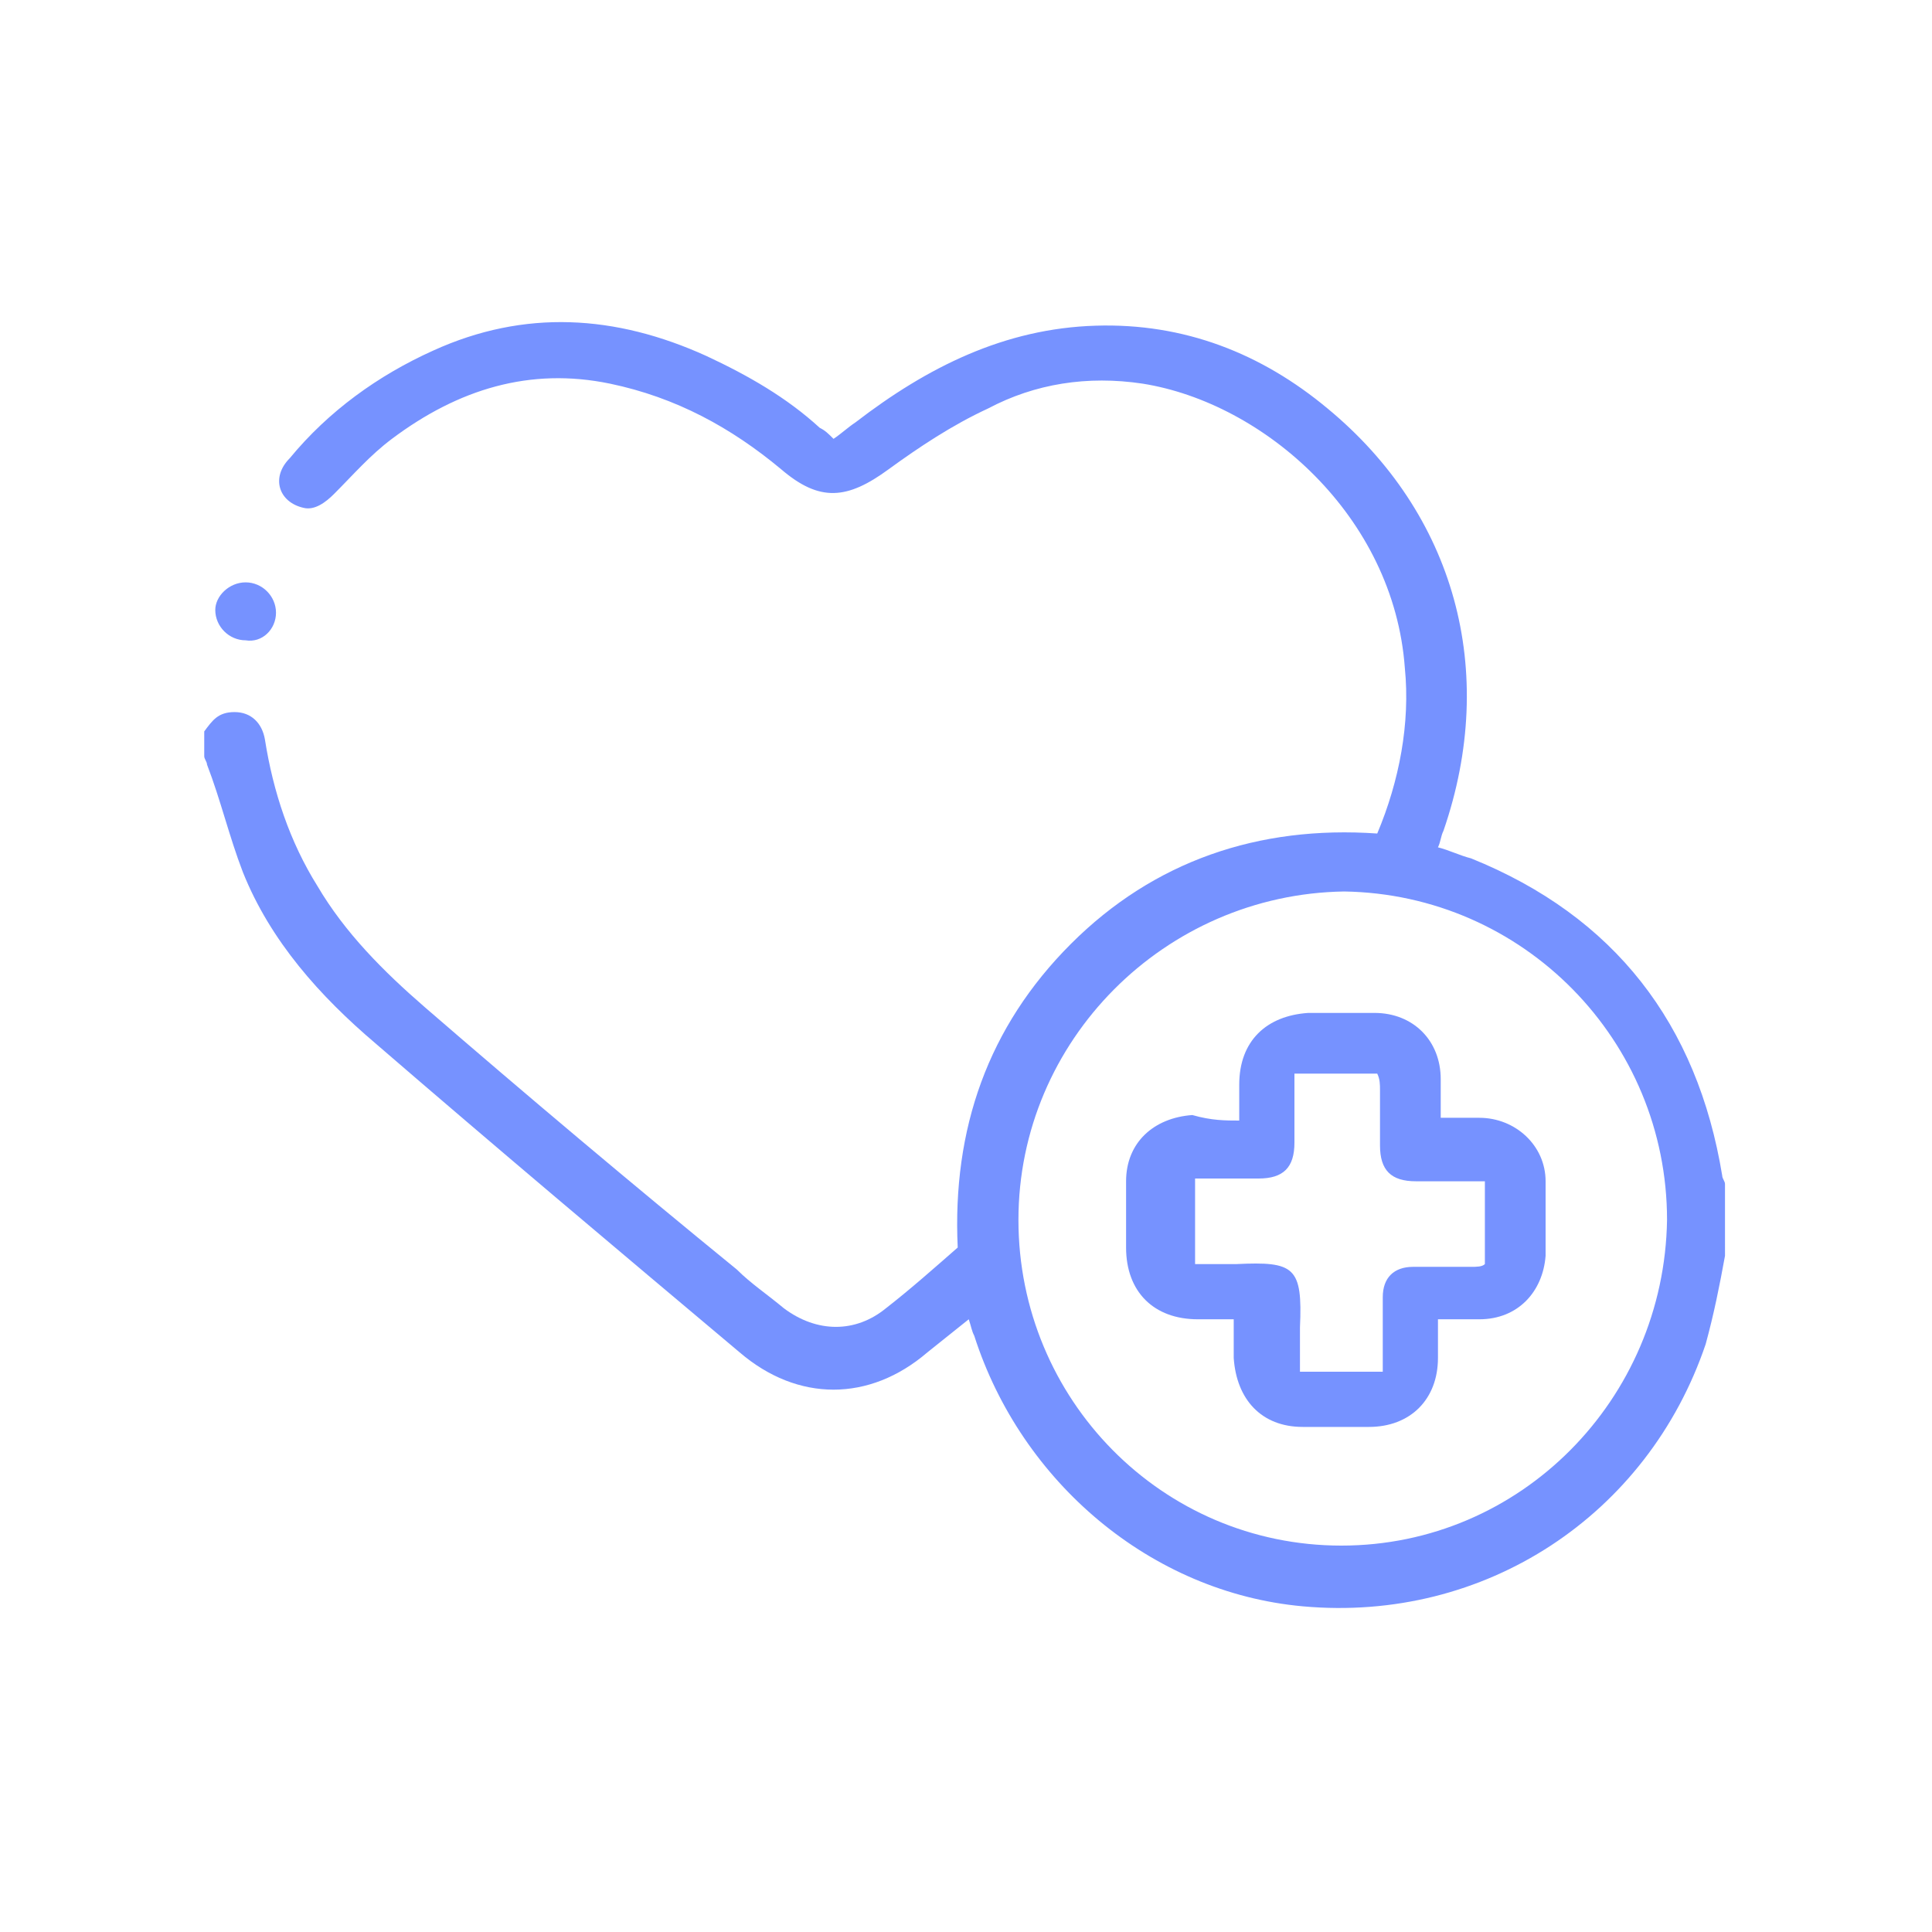 <?xml version="1.0" encoding="utf-8"?>
<!-- Generator: Adobe Illustrator 26.0.3, SVG Export Plug-In . SVG Version: 6.00 Build 0)  -->
<svg version="1.1" id="Layer_1" xmlns="http://www.w3.org/2000/svg" xmlns:xlink="http://www.w3.org/1999/xlink" x="0px" y="0px"
	 viewBox="0 0 70 70" style="enable-background:new 0 0 70 70;" xml:space="preserve">
<style type="text/css">
	.st0{fill:#7692FF;}
</style>
<g>
	<path class="st0" d="M62.5,45.5c-0.2,1.1-0.4,2.1-0.7,3.2c-2.1,6.2-8,10.1-14.6,9.5c-5.5-0.5-10.2-4.5-11.9-9.8
		c-0.1-0.2-0.1-0.3-0.2-0.6c-0.5,0.4-1,0.8-1.5,1.2c-2.1,1.8-4.7,1.8-6.8,0c-4.4-3.7-8.8-7.4-13.2-11.2c-2-1.7-3.8-3.7-4.8-6.2
		C8.3,30.3,8,29,7.5,27.7c0-0.1-0.1-0.2-0.1-0.3c0-0.3,0-0.6,0-0.9c0.3-0.4,0.5-0.7,1.1-0.7s1,0.4,1.1,1c0.3,1.9,0.9,3.7,1.9,5.3
		c1,1.7,2.4,3.1,3.9,4.4c3.7,3.2,7.5,6.4,11.3,9.5c0.5,0.5,1.1,0.9,1.7,1.4c1.2,0.9,2.6,0.9,3.7,0c0.9-0.7,1.8-1.5,2.6-2.2
		c-0.2-4.3,1.1-8,4.1-11s6.8-4.3,11.1-4c0.8-1.9,1.2-4,1-6c-0.4-5.5-5.1-9.6-9.5-10.3c-2-0.3-3.9,0-5.6,0.9
		c-1.3,0.6-2.5,1.4-3.6,2.2c-1.5,1.1-2.5,1.2-3.9,0c-1.8-1.5-3.8-2.6-6.2-3.1c-2.9-0.6-5.5,0.2-7.9,2c-0.8,0.6-1.4,1.3-2.1,2
		c-0.3,0.3-0.7,0.6-1.1,0.5c-0.9-0.2-1.2-1.1-0.5-1.8c1.4-1.7,3.2-3,5.2-3.9c3.3-1.5,6.6-1.3,9.9,0.2c1.5,0.7,2.9,1.5,4.1,2.6
		c0.2,0.1,0.3,0.2,0.5,0.4c0.3-0.2,0.5-0.4,0.8-0.6c2.6-2,5.4-3.4,8.7-3.5c3.2-0.1,6,1,8.4,3c4.6,3.8,6.2,9.5,4.2,15.3
		c-0.1,0.2-0.1,0.4-0.2,0.6c0.4,0.1,0.8,0.3,1.2,0.4c5.2,2.1,8.2,6,9.1,11.5c0,0.1,0.1,0.2,0.1,0.3C62.5,43.8,62.5,44.7,62.5,45.5z
		 M36.9,44.2c0,6.5,5.2,11.8,11.7,11.8s11.7-5.3,11.8-11.8c0-6.5-5.2-11.8-11.7-11.9C42.2,32.4,36.9,37.7,36.9,44.2z"/>
	<path class="st0" d="M8.9,21.1c0.6,0,1.1,0.5,1.1,1.1s-0.5,1.1-1.1,1c-0.6,0-1.1-0.5-1.1-1.1C7.8,21.6,8.3,21.1,8.9,21.1z"/>
	<path class="st0" d="M44.9,40.6c0-0.5,0-0.9,0-1.3c0-1.6,1-2.5,2.5-2.6c0.8,0,1.6,0,2.4,0c1.4,0,2.4,1,2.4,2.4c0,0.5,0,0.9,0,1.4
		c0.5,0,1,0,1.4,0c1.3,0,2.4,1,2.4,2.3c0,0.9,0,1.8,0,2.7c-0.1,1.3-1,2.3-2.4,2.3c-0.5,0-0.9,0-1.5,0c0,0.5,0,0.9,0,1.4
		c0,1.5-1,2.5-2.5,2.5c-0.8,0-1.6,0-2.4,0c-1.5,0-2.4-1-2.5-2.5c0-0.4,0-0.9,0-1.4c-0.4,0-0.9,0-1.3,0c-1.6,0-2.6-1-2.6-2.6
		c0-0.8,0-1.6,0-2.4c0-1.4,1-2.3,2.4-2.4C43.9,40.6,44.4,40.6,44.9,40.6z M43.3,42.7c0,1.1,0,2,0,3.1c0.5,0,1,0,1.5,0
		c2.1-0.1,2.4,0.1,2.3,2.3c0,0.5,0,1,0,1.6c1,0,2,0,3,0c0-0.2,0-0.4,0-0.6c0-0.7,0-1.4,0-2.1c0-0.7,0.4-1.1,1.1-1.1
		c0.7,0,1.4,0,2.1,0c0.2,0,0.4,0,0.5-0.1c0-1,0-2,0-3c-0.9,0-1.7,0-2.5,0c-0.9,0-1.3-0.4-1.3-1.3c0-0.7,0-1.3,0-2
		c0-0.2,0-0.4-0.1-0.6c-1,0-1.9,0-3,0c0,0.9,0,1.7,0,2.5c0,0.9-0.4,1.3-1.3,1.3C45,42.7,44.2,42.7,43.3,42.7z"/>
</g>
</svg>

